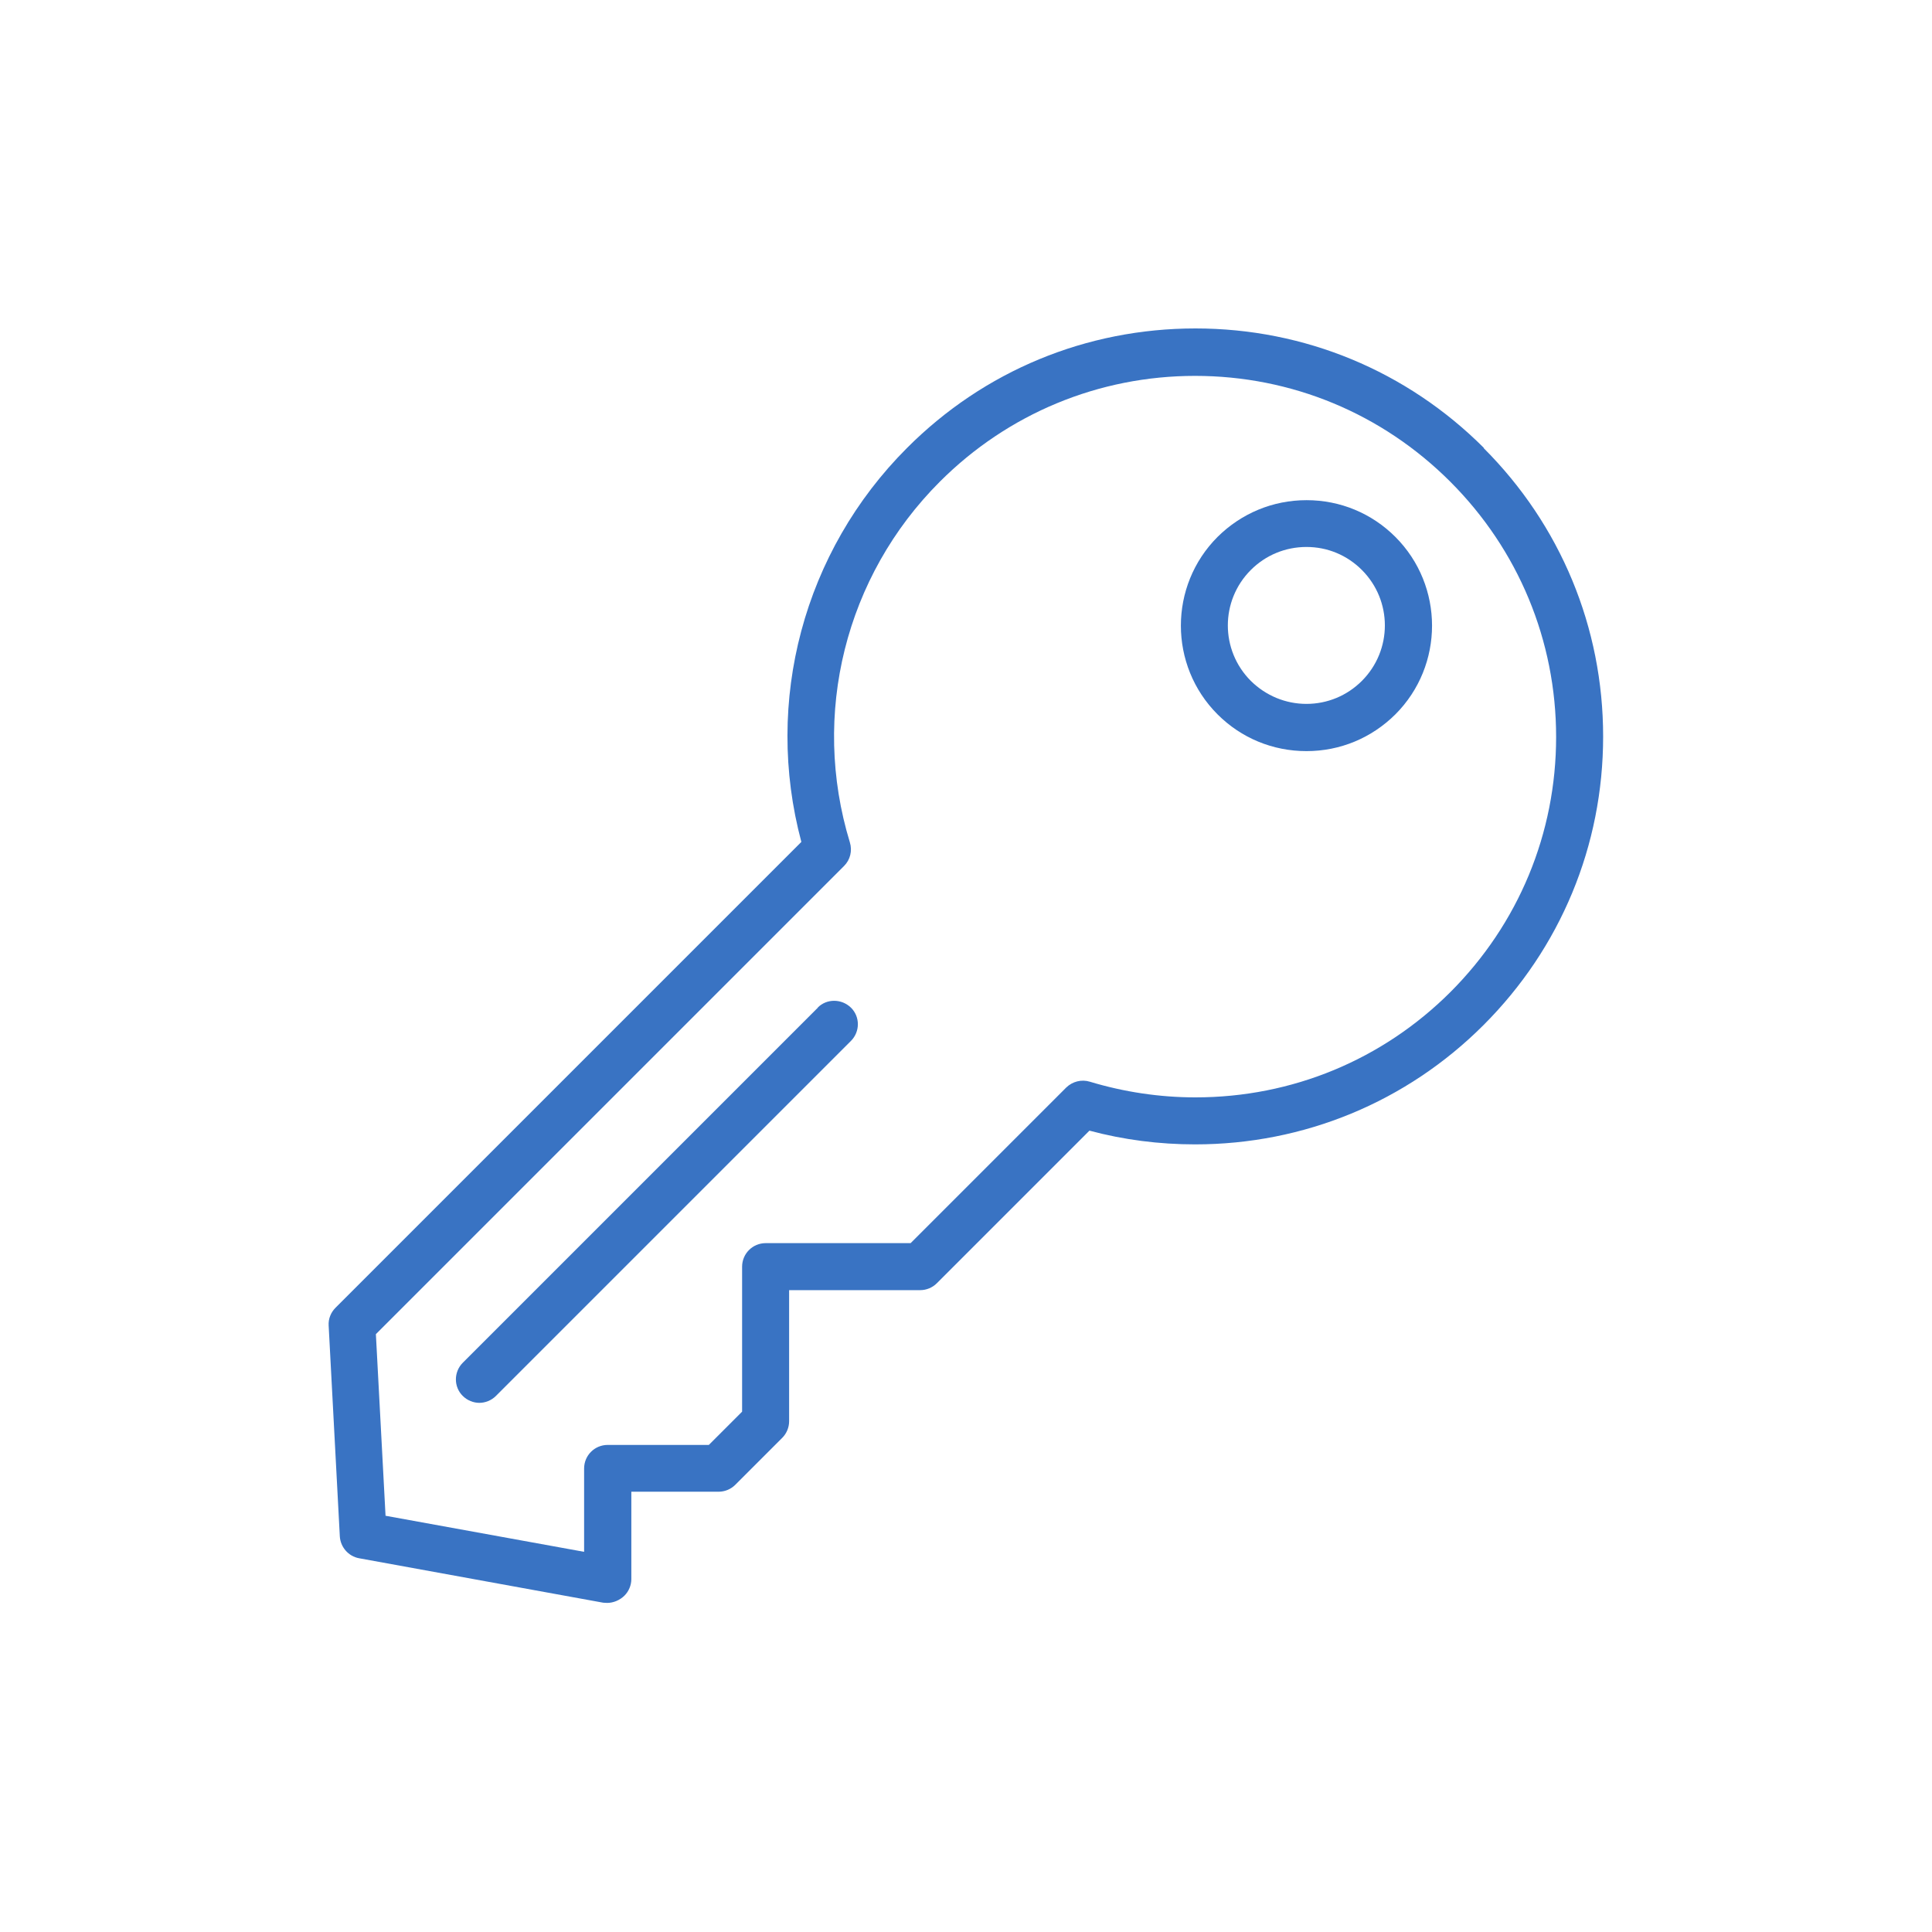 <?xml version="1.0" encoding="UTF-8"?>
<svg id="Calque_1" xmlns="http://www.w3.org/2000/svg" version="1.1" viewBox="0 0 90 90">
  <!-- Generator: Adobe Illustrator 29.4.0, SVG Export Plug-In . SVG Version: 2.1.0 Build 152)  -->
  <defs>
    <style>
      .st0 {
        fill: #3973c3;
      }
    </style>
  </defs>
  <g id="cle">
    <g id="cle-2">
      <path class="st0" d="M60.86,23.3c-1.56,0-3.03.61-4.14,1.71-2.28,2.28-2.28,5.99,0,8.27,1.1,1.1,2.57,1.71,4.14,1.71s3.03-.61,4.14-1.71c2.28-2.28,2.28-5.99,0-8.27-1.1-1.1-2.57-1.71-4.13-1.71h0ZM63.44,31.72c-.69.69-1.61,1.07-2.58,1.07s-1.89-.38-2.59-1.07c-1.43-1.43-1.43-3.74,0-5.17.69-.69,1.61-1.07,2.59-1.07s1.89.38,2.58,1.07c1.43,1.43,1.43,3.74,0,5.17Z"/>
      <path class="st0" d="M38.1,46.94l-16.54,16.54c-.43.43-.43,1.13,0,1.55.21.21.5.32.77.32s.56-.11.77-.32l16.54-16.54c.43-.43.43-1.13,0-1.55s-1.13-.43-1.55,0Z"/>
      <path class="st0" d="M69.13,20.87c-3.59-3.59-8.36-5.57-13.44-5.57s-9.85,1.97-13.44,5.57c-4.82,4.82-6.67,11.8-4.92,18.35l-21.7,21.7c-.22.22-.34.52-.32.83l.52,9.82c.03.5.4.93.9,1.02l11.37,2.07c.06,0,.12.01.18.01.3,0,.6-.13.81-.34.2-.2.32-.48.32-.77v-4.07h4.07c.29,0,.57-.12.77-.32l2.19-2.19c.2-.2.32-.48.32-.77v-6.11h6.11c.29,0,.57-.12.77-.32l7.11-7.11c1.6.43,3.26.64,4.92.64h0c5.07,0,9.85-1.97,13.44-5.56s5.57-8.36,5.57-13.44-1.98-9.85-5.57-13.44h0ZM67.58,46.2c-3.17,3.17-7.39,4.92-11.89,4.92h0c-1.67,0-3.33-.25-4.92-.73-.39-.12-.81-.01-1.1.27l-7.25,7.25h-6.75c-.61,0-1.1.49-1.1,1.1v6.75l-1.55,1.55h-4.71c-.61,0-1.1.49-1.1,1.1v3.88l-9.25-1.68-.45-8.46,21.81-21.81c.29-.29.39-.71.27-1.1-1.82-5.96-.21-12.4,4.19-16.8,3.17-3.17,7.4-4.93,11.89-4.93s8.71,1.75,11.89,4.93c3.17,3.17,4.93,7.4,4.93,11.89s-1.75,8.71-4.93,11.89h0Z"/>
    </g>
  </g>
</svg>
